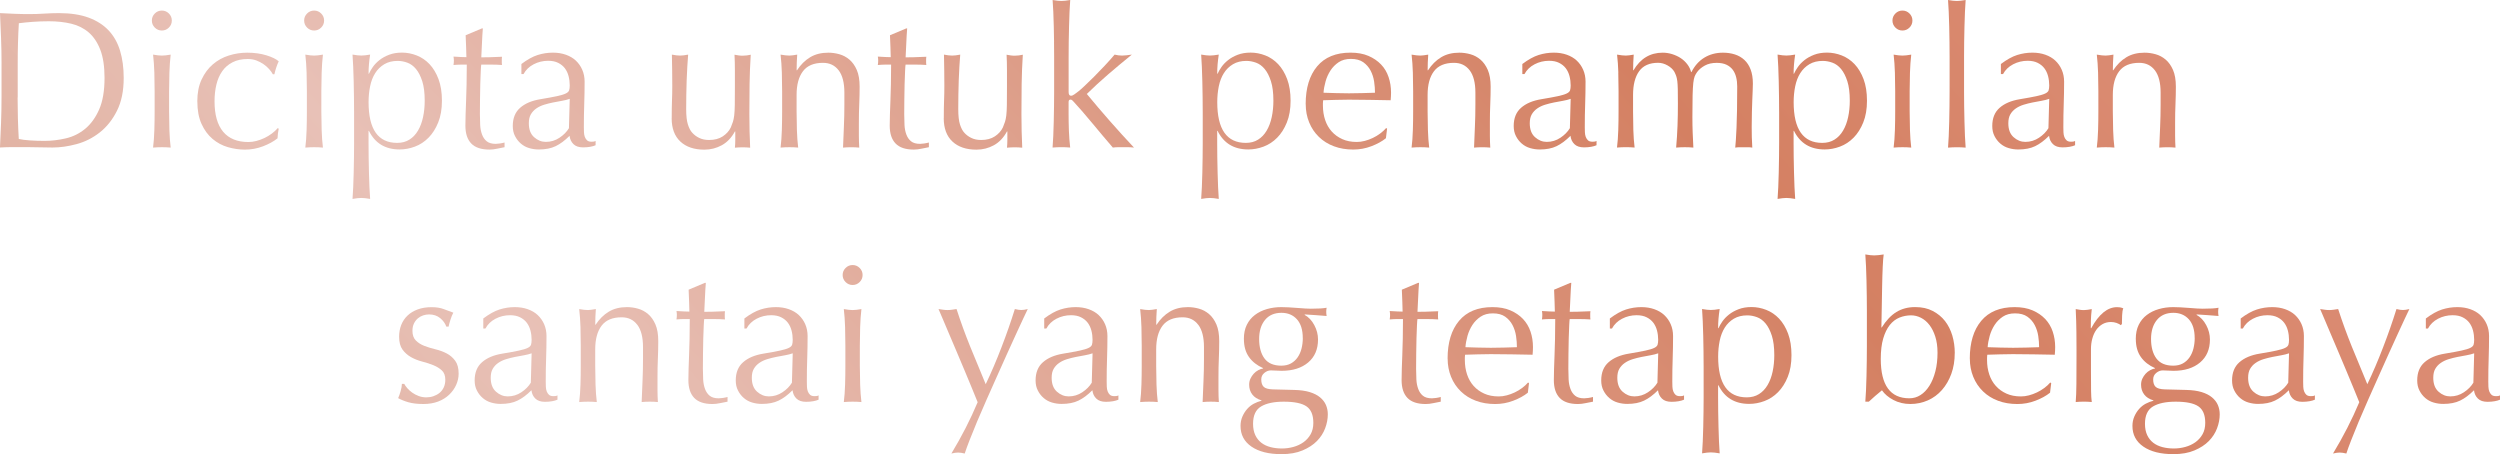 <?xml version="1.0" encoding="UTF-8"?>
<svg id="Layer_2" data-name="Layer 2" xmlns="http://www.w3.org/2000/svg" xmlns:xlink="http://www.w3.org/1999/xlink" viewBox="0 0 724.15 131.54">
  <defs>
    <style>
      .cls-1 {
        fill: url(#linear-gradient-8);
      }

      .cls-2 {
        fill: url(#linear-gradient-7);
      }

      .cls-3 {
        fill: url(#linear-gradient-5);
      }

      .cls-4 {
        fill: url(#linear-gradient-6);
      }

      .cls-5 {
        fill: url(#linear-gradient-9);
      }

      .cls-6 {
        fill: url(#linear-gradient-4);
      }

      .cls-7 {
        fill: url(#linear-gradient-3);
      }

      .cls-8 {
        fill: url(#linear-gradient-2);
      }

      .cls-9 {
        fill: url(#linear-gradient);
      }

      .cls-10 {
        fill: url(#linear-gradient-43);
      }

      .cls-11 {
        fill: url(#linear-gradient-40);
      }

      .cls-12 {
        fill: url(#linear-gradient-41);
      }

      .cls-13 {
        fill: url(#linear-gradient-42);
      }

      .cls-14 {
        fill: url(#linear-gradient-44);
      }

      .cls-15 {
        fill: url(#linear-gradient-10);
      }

      .cls-16 {
        fill: url(#linear-gradient-11);
      }

      .cls-17 {
        fill: url(#linear-gradient-12);
      }

      .cls-18 {
        fill: url(#linear-gradient-13);
      }

      .cls-19 {
        fill: url(#linear-gradient-19);
      }

      .cls-20 {
        fill: url(#linear-gradient-14);
      }

      .cls-21 {
        fill: url(#linear-gradient-21);
      }

      .cls-22 {
        fill: url(#linear-gradient-20);
      }

      .cls-23 {
        fill: url(#linear-gradient-22);
      }

      .cls-24 {
        fill: url(#linear-gradient-23);
      }

      .cls-25 {
        fill: url(#linear-gradient-28);
      }

      .cls-26 {
        fill: url(#linear-gradient-25);
      }

      .cls-27 {
        fill: url(#linear-gradient-32);
      }

      .cls-28 {
        fill: url(#linear-gradient-31);
      }

      .cls-29 {
        fill: url(#linear-gradient-33);
      }

      .cls-30 {
        fill: url(#linear-gradient-30);
      }

      .cls-31 {
        fill: url(#linear-gradient-15);
      }

      .cls-32 {
        fill: url(#linear-gradient-16);
      }

      .cls-33 {
        fill: url(#linear-gradient-17);
      }

      .cls-34 {
        fill: url(#linear-gradient-18);
      }

      .cls-35 {
        fill: url(#linear-gradient-35);
      }

      .cls-36 {
        fill: url(#linear-gradient-34);
      }

      .cls-37 {
        fill: url(#linear-gradient-36);
      }

      .cls-38 {
        fill: url(#linear-gradient-38);
      }

      .cls-39 {
        fill: url(#linear-gradient-27);
      }

      .cls-40 {
        fill: url(#linear-gradient-24);
      }

      .cls-41 {
        fill: url(#linear-gradient-26);
      }

      .cls-42 {
        fill: url(#linear-gradient-29);
      }

      .cls-43 {
        fill: url(#linear-gradient-37);
      }

      .cls-44 {
        fill: url(#linear-gradient-39);
      }
    </style>
    <linearGradient id="linear-gradient" x1="-104.88" y1="130.91" x2="602.13" y2="-519.63" gradientUnits="userSpaceOnUse">
      <stop offset="0" stop-color="#d69b81"/>
      <stop offset=".22" stop-color="#e8c1b7"/>
      <stop offset=".52" stop-color="#d48062"/>
      <stop offset=".79" stop-color="#e49a88"/>
      <stop offset="1" stop-color="#fcc3af"/>
    </linearGradient>
    <linearGradient id="linear-gradient-2" x1="-88.79" y1="148.4" x2="618.22" y2="-502.14" xlink:href="#linear-gradient"/>
    <linearGradient id="linear-gradient-3" x1="-74.85" y1="163.54" x2="632.16" y2="-487" xlink:href="#linear-gradient"/>
    <linearGradient id="linear-gradient-4" x1="-68.57" y1="170.38" x2="638.44" y2="-480.16" xlink:href="#linear-gradient"/>
    <linearGradient id="linear-gradient-5" x1="-55.74" y1="184.32" x2="651.27" y2="-466.22" xlink:href="#linear-gradient"/>
    <linearGradient id="linear-gradient-6" x1="-44.44" y1="196.6" x2="662.57" y2="-453.94" xlink:href="#linear-gradient"/>
    <linearGradient id="linear-gradient-7" x1="-32.76" y1="209.3" x2="674.25" y2="-441.24" xlink:href="#linear-gradient"/>
    <linearGradient id="linear-gradient-8" x1="-13" y1="230.76" x2="694.01" y2="-419.78" xlink:href="#linear-gradient"/>
    <linearGradient id="linear-gradient-9" x1="1.45" y1="246.47" x2="708.46" y2="-404.07" xlink:href="#linear-gradient"/>
    <linearGradient id="linear-gradient-10" x1="11.91" y1="257.84" x2="718.92" y2="-392.7" xlink:href="#linear-gradient"/>
    <linearGradient id="linear-gradient-11" x1="23.13" y1="270.03" x2="730.14" y2="-380.51" xlink:href="#linear-gradient"/>
    <linearGradient id="linear-gradient-12" x1="33.82" y1="281.65" x2="740.83" y2="-368.89" xlink:href="#linear-gradient"/>
    <linearGradient id="linear-gradient-13" x1="56.97" y1="306.81" x2="763.98" y2="-343.73" xlink:href="#linear-gradient"/>
    <linearGradient id="linear-gradient-14" x1="72.19" y1="323.35" x2="779.2" y2="-327.19" xlink:href="#linear-gradient"/>
    <linearGradient id="linear-gradient-15" x1="85.25" y1="337.54" x2="792.26" y2="-313" xlink:href="#linear-gradient"/>
    <linearGradient id="linear-gradient-16" x1="100.17" y1="353.76" x2="807.18" y2="-296.78" xlink:href="#linear-gradient"/>
    <linearGradient id="linear-gradient-17" x1="116.3" y1="371.29" x2="823.31" y2="-279.25" xlink:href="#linear-gradient"/>
    <linearGradient id="linear-gradient-18" x1="133.51" y1="390" x2="840.52" y2="-260.54" xlink:href="#linear-gradient"/>
    <linearGradient id="linear-gradient-19" x1="142.36" y1="399.61" x2="849.37" y2="-250.93" xlink:href="#linear-gradient"/>
    <linearGradient id="linear-gradient-20" x1="148.5" y1="406.28" x2="855.51" y2="-244.26" xlink:href="#linear-gradient"/>
    <linearGradient id="linear-gradient-21" x1="163.72" y1="422.83" x2="870.73" y2="-227.71" xlink:href="#linear-gradient"/>
    <linearGradient id="linear-gradient-22" x1="176.25" y1="436.44" x2="883.26" y2="-214.1" xlink:href="#linear-gradient"/>
    <linearGradient id="linear-gradient-23" x1="-13.89" y1="229.8" x2="693.12" y2="-420.74" xlink:href="#linear-gradient"/>
    <linearGradient id="linear-gradient-24" x1="-1.09" y1="243.71" x2="705.92" y2="-406.83" xlink:href="#linear-gradient"/>
    <linearGradient id="linear-gradient-25" x1="11.43" y1="257.32" x2="718.44" y2="-393.22" xlink:href="#linear-gradient"/>
    <linearGradient id="linear-gradient-26" x1="21.9" y1="268.7" x2="728.91" y2="-381.84" xlink:href="#linear-gradient"/>
    <linearGradient id="linear-gradient-27" x1="33.58" y1="281.39" x2="740.59" y2="-369.15" xlink:href="#linear-gradient"/>
    <linearGradient id="linear-gradient-28" x1="39.67" y1="288.01" x2="746.68" y2="-362.53" xlink:href="#linear-gradient"/>
    <linearGradient id="linear-gradient-29" x1="59.39" y1="309.44" x2="766.4" y2="-341.1" xlink:href="#linear-gradient"/>
    <linearGradient id="linear-gradient-30" x1="73.4" y1="324.67" x2="780.41" y2="-325.87" xlink:href="#linear-gradient"/>
    <linearGradient id="linear-gradient-31" x1="85.93" y1="338.28" x2="792.94" y2="-312.26" xlink:href="#linear-gradient"/>
    <linearGradient id="linear-gradient-32" x1="103.29" y1="357.16" x2="810.3" y2="-293.38" xlink:href="#linear-gradient"/>
    <linearGradient id="linear-gradient-33" x1="116.62" y1="371.63" x2="823.63" y2="-278.91" xlink:href="#linear-gradient"/>
    <linearGradient id="linear-gradient-34" x1="127.77" y1="383.75" x2="834.78" y2="-266.79" xlink:href="#linear-gradient"/>
    <linearGradient id="linear-gradient-35" x1="136.84" y1="393.61" x2="843.85" y2="-256.93" xlink:href="#linear-gradient"/>
    <linearGradient id="linear-gradient-36" x1="148.52" y1="406.31" x2="855.53" y2="-244.23" xlink:href="#linear-gradient"/>
    <linearGradient id="linear-gradient-37" x1="160.21" y1="419.02" x2="867.22" y2="-231.52" xlink:href="#linear-gradient"/>
    <linearGradient id="linear-gradient-38" x1="177.31" y1="437.59" x2="884.32" y2="-212.95" xlink:href="#linear-gradient"/>
    <linearGradient id="linear-gradient-39" x1="197.11" y1="459.12" x2="904.12" y2="-191.42" xlink:href="#linear-gradient"/>
    <linearGradient id="linear-gradient-40" x1="206.01" y1="468.79" x2="913.02" y2="-181.75" xlink:href="#linear-gradient"/>
    <linearGradient id="linear-gradient-41" x1="221.74" y1="485.89" x2="928.75" y2="-164.65" xlink:href="#linear-gradient"/>
    <linearGradient id="linear-gradient-42" x1="232.29" y1="497.35" x2="939.3" y2="-153.19" xlink:href="#linear-gradient"/>
    <linearGradient id="linear-gradient-43" x1="242.87" y1="508.85" x2="949.88" y2="-141.69" xlink:href="#linear-gradient"/>
    <linearGradient id="linear-gradient-44" x1="256.88" y1="524.08" x2="963.89" y2="-126.46" xlink:href="#linear-gradient"/>
  </defs>
  <g id="Layer_1-2" data-name="Layer 1">
    <g>
      <g>
        <path class="cls-9" d="M.45,18.48c0-2.49-.05-4.94-.14-7.34-.09-2.4-.2-4.85-.31-7.34,1.44.08,2.86.14,4.28.2s2.84.08,4.28.08,2.86-.05,4.28-.14c1.42-.09,2.84-.14,4.28-.14,3.33,0,6.17.44,8.53,1.3,2.36.87,4.3,2.11,5.81,3.71,1.51,1.61,2.62,3.57,3.32,5.9.7,2.32,1.05,4.94,1.05,7.85,0,3.78-.65,6.96-1.96,9.55-1.3,2.59-2.97,4.68-4.99,6.26-2.02,1.59-4.25,2.71-6.69,3.37-2.44.66-4.77.99-7,.99-1.29,0-2.55-.02-3.8-.06-1.25-.04-2.51-.06-3.8-.06h-3.8c-1.25,0-2.51.04-3.8.11.11-2.34.22-4.72.31-7.14.09-2.42.14-4.88.14-7.37v-9.75ZM5.1,28.23c0,4.08.11,8.09.34,12.02.79.19,1.87.33,3.23.42,1.36.09,2.76.14,4.2.14,2.08,0,4.16-.25,6.24-.74,2.08-.49,3.94-1.42,5.58-2.78,1.64-1.36,2.99-3.22,4.03-5.58,1.04-2.36,1.56-5.41,1.56-9.16,0-3.29-.41-5.99-1.22-8.11s-1.93-3.79-3.34-5.02c-1.42-1.23-3.11-2.08-5.07-2.55-1.97-.47-4.12-.71-6.46-.71-1.7,0-3.29.06-4.76.17-1.47.11-2.8.25-3.97.4-.11,1.81-.2,3.71-.25,5.7-.06,1.98-.08,4-.08,6.04v9.75Z"/>
        <path class="cls-8" d="M43.99,5.95c0-.79.28-1.47.85-2.04.57-.57,1.25-.85,2.04-.85s1.47.28,2.04.85c.57.57.85,1.25.85,2.04s-.28,1.47-.85,2.04c-.57.57-1.25.85-2.04.85s-1.47-.28-2.04-.85c-.57-.57-.85-1.25-.85-2.04ZM44.79,26.42c0-1.7-.03-3.49-.08-5.36-.06-1.87-.18-3.62-.37-5.24,1.06.19,1.91.28,2.55.28s1.49-.09,2.55-.28c-.19,1.62-.31,3.37-.37,5.24-.06,1.87-.09,3.66-.09,5.36v5.9c0,1.7.03,3.49.09,5.36.06,1.87.18,3.56.37,5.07-.87-.08-1.72-.11-2.55-.11s-1.68.04-2.55.11c.19-1.51.31-3.2.37-5.07.06-1.87.08-3.66.08-5.36v-5.9Z"/>
        <path class="cls-7" d="M57.15,29.37c0-2.46.42-4.57,1.25-6.35.83-1.78,1.92-3.24,3.26-4.39,1.34-1.15,2.88-2,4.62-2.55,1.74-.55,3.51-.82,5.33-.82,2.08,0,3.94.26,5.58.77,1.64.51,2.83,1.09,3.54,1.73-.27.57-.5,1.16-.71,1.79-.21.62-.39,1.28-.54,1.96h-.45c-.26-.49-.62-.99-1.08-1.5-.45-.51-.99-.98-1.62-1.42-.62-.43-1.31-.79-2.07-1.08-.76-.28-1.59-.42-2.49-.42-1.7,0-3.17.31-4.39.94-1.23.62-2.23,1.48-3,2.58-.78,1.1-1.34,2.39-1.7,3.88-.36,1.49-.54,3.11-.54,4.85,0,3.89.83,6.83,2.49,8.82,1.66,1.98,4.1,2.98,7.31,2.98.76,0,1.53-.1,2.32-.31.79-.21,1.57-.49,2.33-.85.75-.36,1.46-.78,2.13-1.28.66-.49,1.24-1.02,1.73-1.59l.28.17c-.19.91-.3,1.83-.34,2.78-1.13.91-2.54,1.68-4.22,2.32-1.68.64-3.43.96-5.24.96-1.62,0-3.26-.24-4.9-.71-1.64-.47-3.13-1.27-4.45-2.38-1.32-1.11-2.39-2.56-3.2-4.34s-1.22-3.95-1.22-6.52Z"/>
        <path class="cls-6" d="M88.1,5.95c0-.79.28-1.47.85-2.04.57-.57,1.25-.85,2.04-.85s1.47.28,2.04.85c.57.57.85,1.25.85,2.04s-.28,1.47-.85,2.04c-.57.57-1.25.85-2.04.85s-1.47-.28-2.04-.85c-.57-.57-.85-1.25-.85-2.04ZM88.89,26.42c0-1.7-.03-3.49-.08-5.36-.06-1.87-.18-3.62-.37-5.24,1.06.19,1.91.28,2.55.28s1.49-.09,2.55-.28c-.19,1.62-.31,3.37-.37,5.24-.06,1.87-.09,3.66-.09,5.36v5.9c0,1.7.03,3.49.09,5.36.06,1.87.18,3.56.37,5.07-.87-.08-1.72-.11-2.55-.11s-1.68.04-2.55.11c.19-1.51.31-3.2.37-5.07.06-1.87.08-3.66.08-5.36v-5.9Z"/>
        <path class="cls-3" d="M102.56,32.31c0-1.28,0-2.68-.03-4.2-.02-1.51-.05-3.01-.08-4.51-.04-1.49-.08-2.92-.14-4.28s-.12-2.53-.2-3.51c1.06.19,1.91.28,2.55.28s1.49-.09,2.55-.28c-.15.98-.26,1.93-.34,2.83-.08.91-.11,1.81-.11,2.72h.11c.26-.6.64-1.26,1.13-1.96.49-.7,1.12-1.36,1.9-1.98.77-.62,1.71-1.14,2.81-1.56,1.1-.42,2.34-.62,3.74-.62s2.85.27,4.25.82c1.4.55,2.64,1.39,3.71,2.52s1.95,2.58,2.61,4.34c.66,1.76.99,3.85.99,6.26s-.36,4.52-1.08,6.29c-.72,1.78-1.65,3.25-2.81,4.42-1.15,1.17-2.47,2.03-3.94,2.58-1.47.55-2.95.82-4.42.82-4.16,0-7.12-1.79-8.9-5.39h-.11v3.57c0,1.21,0,2.56.03,4.05.02,1.49.05,2.98.09,4.45.04,1.47.08,2.88.14,4.22.06,1.34.12,2.48.2,3.43-1.06-.19-1.91-.28-2.55-.28s-1.49.09-2.55.28c.08-.95.14-2.09.2-3.43.06-1.34.1-2.75.14-4.22.04-1.47.07-2.96.08-4.45.02-1.49.03-2.84.03-4.05v-9.18ZM123.02,29.14c0-2.27-.24-4.14-.71-5.61-.47-1.47-1.08-2.65-1.81-3.54-.74-.89-1.58-1.5-2.52-1.84-.95-.34-1.87-.51-2.78-.51-1.51,0-2.81.32-3.88.96-1.08.64-1.96,1.5-2.64,2.58-.68,1.08-1.17,2.34-1.47,3.8-.3,1.46-.45,3-.45,4.62,0,7.86,2.76,11.79,8.28,11.79,1.36,0,2.54-.31,3.54-.94,1-.62,1.83-1.49,2.49-2.61.66-1.11,1.15-2.42,1.47-3.91s.48-3.09.48-4.79Z"/>
        <path class="cls-4" d="M139.86,8.22c-.11,1.44-.2,2.84-.25,4.22-.06,1.38-.12,2.77-.2,4.17.42,0,1.19,0,2.32-.03s2.36-.07,3.68-.14c-.04.11-.06.32-.06.62v1.19c0,.26.02.45.06.57-.49-.04-1-.07-1.53-.08-.53-.02-1.1-.03-1.7-.03h-2.78c-.04.15-.09.76-.14,1.81-.06,1.06-.1,2.32-.14,3.77-.04,1.46-.07,2.98-.08,4.56-.02,1.59-.03,3-.03,4.25,0,1.06.03,2.1.08,3.12s.24,1.94.54,2.75c.3.81.75,1.47,1.36,1.96.6.49,1.47.74,2.61.74.3,0,.71-.04,1.22-.11.51-.08.95-.17,1.33-.28v1.36c-.64.11-1.35.25-2.13.43-.78.17-1.52.26-2.24.26-2.38,0-4.14-.59-5.27-1.76s-1.7-2.89-1.7-5.16c0-1.02.02-2.13.06-3.32.04-1.19.08-2.49.14-3.91.06-1.42.1-2.98.14-4.71.04-1.72.06-3.64.06-5.75h-1.81c-.3,0-.62,0-.96.03-.34.02-.7.05-1.08.08.04-.23.07-.44.08-.65.02-.21.03-.43.03-.65,0-.19,0-.38-.03-.57-.02-.19-.05-.38-.08-.57,1.7.11,2.95.17,3.74.17-.04-.76-.07-1.7-.08-2.83-.02-1.13-.07-2.31-.14-3.52l4.71-1.98h.28Z"/>
        <path class="cls-2" d="M151.03,18.54c1.7-1.28,3.27-2.15,4.71-2.61,1.44-.45,2.91-.68,4.42-.68,1.36,0,2.61.2,3.74.6,1.13.4,2.1.96,2.89,1.7.79.74,1.42,1.63,1.87,2.67.45,1.04.68,2.18.68,3.43,0,2.15-.04,4.3-.11,6.43-.08,2.14-.11,4.39-.11,6.77,0,.45,0,.94.03,1.45.02.51.1.96.25,1.36.15.4.37.73.65.99.28.26.71.4,1.28.4.19,0,.39,0,.59-.03.21-.02.41-.08.6-.2v1.25c-.42.19-.94.34-1.56.45-.62.11-1.31.17-2.07.17-1.21,0-2.14-.31-2.78-.94-.64-.62-1.02-1.43-1.13-2.41-1.36,1.36-2.7,2.36-4.03,3-1.32.64-2.95.96-4.88.96-.94,0-1.87-.13-2.78-.4-.91-.26-1.71-.7-2.41-1.3-.7-.6-1.27-1.33-1.7-2.18-.44-.85-.65-1.82-.65-2.92,0-2.27.71-4.02,2.13-5.27,1.42-1.25,3.37-2.08,5.87-2.49,2.04-.34,3.64-.63,4.79-.88,1.15-.25,2-.5,2.55-.77.55-.26.88-.58.99-.94.11-.36.17-.82.17-1.39,0-.94-.11-1.85-.34-2.72-.23-.87-.59-1.62-1.08-2.27-.49-.64-1.13-1.16-1.93-1.56s-1.76-.6-2.89-.6c-1.51,0-2.92.34-4.22,1.02-1.3.68-2.28,1.63-2.92,2.83h-.62v-2.95ZM165.03,28.63c-.64.23-1.39.42-2.24.57-.85.15-1.71.31-2.58.48-.87.17-1.73.39-2.58.65-.85.26-1.61.62-2.27,1.08-.66.45-1.19,1.02-1.59,1.7-.4.68-.59,1.55-.59,2.61,0,1.78.51,3.12,1.53,4.02,1.02.91,2.15,1.36,3.4,1.36,1.44,0,2.75-.4,3.94-1.19s2.11-1.72,2.75-2.78l.23-8.5Z"/>
        <path class="cls-1" d="M194.57,34.19c0-2,.03-3.71.08-5.13.06-1.42.08-2.82.08-4.22,0-1.32,0-2.76-.03-4.31-.02-1.55-.05-3.12-.08-4.71.94.19,1.74.28,2.38.28.6,0,1.38-.09,2.33-.28-.19,2.27-.33,4.75-.43,7.46-.09,2.7-.14,5.47-.14,8.31,0,1.97.17,3.47.51,4.51.34,1.04.75,1.82,1.25,2.35.53.6,1.2,1.11,2.01,1.5.81.4,1.77.6,2.86.6,1.59,0,2.91-.35,3.97-1.05,1.06-.7,1.83-1.56,2.32-2.58.26-.64.47-1.19.62-1.64.15-.45.27-1.06.37-1.81.09-.76.15-1.78.17-3.06.02-1.28.03-3.04.03-5.27v-4.76c0-.83,0-1.62-.03-2.38-.02-.76-.05-1.47-.08-2.15.42.08.81.14,1.19.2s.77.08,1.19.08.81-.03,1.19-.08c.38-.06.75-.12,1.13-.2-.19,2.95-.3,5.79-.34,8.53-.04,2.74-.06,5.64-.06,8.7,0,1.7.02,3.36.06,4.99.04,1.62.09,3.19.17,4.71-.76-.08-1.49-.11-2.21-.11s-1.46.04-2.21.11c.04-.34.07-.7.08-1.08.02-.38.03-.77.03-1.19v-2.44h-.11c-.98,1.81-2.25,3.15-3.8,4-1.55.85-3.23,1.28-5.05,1.28-2.95,0-5.26-.78-6.95-2.35-1.68-1.57-2.52-3.83-2.52-6.77Z"/>
        <path class="cls-5" d="M242.93,20.38c-1.1-1.45-2.61-2.18-4.54-2.18-2.65,0-4.58.81-5.81,2.44-1.23,1.63-1.84,3.91-1.84,6.86v4.82c0,1.7.03,3.49.09,5.36.06,1.87.18,3.56.37,5.07-.87-.08-1.72-.11-2.55-.11s-1.68.04-2.55.11c.19-1.51.31-3.2.37-5.07.06-1.87.08-3.66.08-5.36v-5.9c0-1.7-.03-3.49-.08-5.36-.06-1.87-.18-3.62-.37-5.24,1.06.19,1.91.28,2.55.28.3,0,.63-.03.99-.08s.78-.12,1.28-.2c-.11,1.51-.17,3.02-.17,4.54h.11c1.06-1.62,2.32-2.88,3.8-3.77,1.47-.89,3.23-1.33,5.27-1.33,1.06,0,2.13.15,3.2.45,1.08.3,2.05.82,2.92,1.56.87.74,1.58,1.74,2.13,3,.55,1.27.82,2.88.82,4.85,0,1.63-.04,3.3-.11,5.02-.08,1.72-.11,3.54-.11,5.47v3.69c0,.6,0,1.2.03,1.79.02.59.05,1.14.08,1.67-.76-.08-1.55-.11-2.38-.11s-1.57.04-2.32.11c.08-1.96.16-3.99.25-6.07s.14-4.21.14-6.41v-3.46c0-2.83-.55-4.98-1.64-6.43Z"/>
        <path class="cls-15" d="M262.77,8.22c-.11,1.44-.2,2.84-.25,4.22-.06,1.38-.12,2.77-.2,4.17.42,0,1.19,0,2.32-.03s2.36-.07,3.68-.14c-.04.11-.06.32-.06.62v1.19c0,.26.02.45.06.57-.49-.04-1-.07-1.53-.08-.53-.02-1.1-.03-1.7-.03h-2.78c-.04.15-.09.76-.14,1.81-.06,1.06-.1,2.32-.14,3.77-.04,1.46-.07,2.98-.08,4.56-.02,1.59-.03,3-.03,4.25,0,1.06.03,2.1.08,3.12s.24,1.94.54,2.75c.3.81.75,1.47,1.36,1.96.6.49,1.47.74,2.61.74.3,0,.71-.04,1.22-.11.51-.08.95-.17,1.33-.28v1.36c-.64.11-1.35.25-2.13.43-.78.17-1.52.26-2.24.26-2.38,0-4.14-.59-5.27-1.76s-1.7-2.89-1.7-5.16c0-1.02.02-2.13.06-3.32.04-1.19.08-2.49.14-3.91.06-1.42.1-2.98.14-4.71.04-1.72.06-3.64.06-5.75h-1.81c-.3,0-.62,0-.96.03-.34.02-.7.05-1.08.08.04-.23.07-.44.08-.65.02-.21.03-.43.03-.65,0-.19,0-.38-.03-.57-.02-.19-.05-.38-.08-.57,1.7.11,2.95.17,3.74.17-.04-.76-.07-1.7-.08-2.83-.02-1.13-.07-2.31-.14-3.52l4.71-1.98h.28Z"/>
        <path class="cls-16" d="M273.38,34.19c0-2,.03-3.71.08-5.13.06-1.42.08-2.82.08-4.22,0-1.32,0-2.76-.03-4.31-.02-1.55-.05-3.12-.08-4.71.94.19,1.74.28,2.38.28.6,0,1.38-.09,2.33-.28-.19,2.27-.33,4.75-.43,7.46-.09,2.7-.14,5.47-.14,8.31,0,1.97.17,3.47.51,4.51.34,1.04.75,1.82,1.25,2.35.53.6,1.2,1.11,2.01,1.5.81.4,1.77.6,2.86.6,1.59,0,2.91-.35,3.97-1.05,1.06-.7,1.83-1.56,2.32-2.58.26-.64.47-1.19.62-1.64.15-.45.27-1.06.37-1.81.09-.76.15-1.78.17-3.06.02-1.28.03-3.04.03-5.27v-4.76c0-.83,0-1.62-.03-2.38-.02-.76-.05-1.47-.08-2.15.42.08.81.14,1.19.2s.77.08,1.19.08.81-.03,1.19-.08c.38-.06.75-.12,1.13-.2-.19,2.95-.3,5.79-.34,8.53-.04,2.74-.06,5.64-.06,8.7,0,1.7.02,3.36.06,4.99.04,1.62.09,3.19.17,4.71-.76-.08-1.49-.11-2.21-.11s-1.46.04-2.21.11c.04-.34.07-.7.08-1.08.02-.38.03-.77.03-1.19v-2.44h-.11c-.98,1.81-2.25,3.15-3.8,4-1.55.85-3.23,1.28-5.05,1.28-2.95,0-5.26-.78-6.95-2.35-1.68-1.57-2.52-3.83-2.52-6.77Z"/>
        <path class="cls-17" d="M305.32,12.13c-.02-1.51-.05-3-.08-4.48-.04-1.47-.08-2.88-.14-4.22-.06-1.34-.12-2.48-.2-3.43,1.06.19,1.91.28,2.55.28s1.49-.09,2.55-.28c-.08.94-.14,2.09-.2,3.43-.06,1.34-.1,2.75-.14,4.22-.04,1.47-.07,2.97-.09,4.48-.02,1.51-.03,2.91-.03,4.2v10.32c0,.72.23,1.08.68,1.08.3,0,.63-.13.99-.4.36-.26.77-.57,1.22-.91.34-.26.92-.77,1.73-1.53.81-.76,1.72-1.63,2.72-2.64s2.03-2.07,3.09-3.2c1.06-1.13,2.02-2.21,2.89-3.23.76.19,1.47.28,2.15.28.42,0,.83-.03,1.25-.08s.94-.12,1.59-.2c-2.38,1.93-4.66,3.83-6.83,5.7-2.17,1.87-4.24,3.77-6.21,5.7,2.15,2.61,4.38,5.22,6.66,7.82,2.29,2.61,4.62,5.18,7,7.71-.64-.08-1.22-.11-1.73-.11h-2.86c-.49,0-1,.04-1.53.11-.83-.94-1.78-2.05-2.83-3.32-1.06-1.27-2.11-2.52-3.15-3.77-1.04-1.25-2.03-2.42-2.98-3.52-.95-1.1-1.76-2-2.44-2.72-.11-.15-.25-.28-.4-.4s-.3-.17-.45-.17c-.38,0-.57.23-.57.68v3.4c0,1.7.03,3.35.09,4.96.06,1.61.18,3.22.37,4.85-.87-.08-1.72-.11-2.55-.11s-1.68.04-2.55.11c.08-.87.14-1.96.2-3.29.06-1.32.1-2.72.14-4.2.04-1.47.07-2.97.08-4.48.02-1.51.03-2.91.03-4.2v-10.26c0-1.28,0-2.68-.03-4.2Z"/>
        <path class="cls-18" d="M348.38,32.31c0-1.28,0-2.68-.03-4.2-.02-1.51-.05-3.01-.08-4.51-.04-1.49-.08-2.92-.14-4.28s-.12-2.53-.2-3.51c1.06.19,1.91.28,2.55.28s1.49-.09,2.55-.28c-.15.98-.26,1.93-.34,2.83-.08.91-.11,1.81-.11,2.72h.11c.26-.6.64-1.26,1.13-1.96.49-.7,1.12-1.36,1.9-1.98.77-.62,1.71-1.14,2.81-1.56,1.1-.42,2.34-.62,3.74-.62s2.85.27,4.25.82c1.4.55,2.64,1.39,3.71,2.52s1.95,2.58,2.61,4.34c.66,1.76.99,3.85.99,6.26s-.36,4.52-1.08,6.29c-.72,1.78-1.65,3.25-2.81,4.42-1.15,1.17-2.47,2.03-3.94,2.58-1.47.55-2.95.82-4.42.82-4.16,0-7.12-1.79-8.9-5.39h-.11v3.57c0,1.21,0,2.56.03,4.05.02,1.49.05,2.98.09,4.45.04,1.47.08,2.88.14,4.22.06,1.34.12,2.48.2,3.43-1.06-.19-1.91-.28-2.55-.28s-1.49.09-2.55.28c.08-.95.14-2.09.2-3.43.06-1.34.1-2.75.14-4.22.04-1.47.07-2.96.08-4.45.02-1.49.03-2.84.03-4.05v-9.18ZM368.85,29.14c0-2.27-.24-4.14-.71-5.61-.47-1.47-1.08-2.65-1.81-3.54-.74-.89-1.58-1.5-2.52-1.84-.95-.34-1.87-.51-2.78-.51-1.51,0-2.81.32-3.88.96-1.08.64-1.96,1.5-2.64,2.58-.68,1.08-1.17,2.34-1.47,3.8-.3,1.46-.45,3-.45,4.62,0,7.86,2.76,11.79,8.28,11.79,1.36,0,2.54-.31,3.54-.94,1-.62,1.83-1.49,2.49-2.61.66-1.11,1.15-2.42,1.47-3.91s.48-3.09.48-4.79Z"/>
        <path class="cls-20" d="M378.2,30.16c0-4.65,1.11-8.3,3.32-10.94s5.43-3.97,9.67-3.97c2,0,3.73.31,5.19.94,1.45.62,2.67,1.46,3.66,2.49s1.71,2.26,2.18,3.66c.47,1.4.71,2.89.71,4.48,0,.38,0,.75-.03,1.11-.02.36-.05.73-.08,1.11-2.04-.04-4.06-.08-6.07-.11-2-.04-4.02-.06-6.07-.06-1.25,0-2.49.02-3.71.06-1.23.04-2.47.08-3.71.11-.04.19-.06.47-.06.85v.74c0,1.47.22,2.85.65,4.14.43,1.29,1.07,2.39,1.9,3.32.83.93,1.85,1.66,3.06,2.21,1.21.55,2.61.82,4.2.82.76,0,1.53-.1,2.32-.31.79-.21,1.57-.49,2.32-.85.76-.36,1.46-.78,2.13-1.28.66-.49,1.24-1.02,1.73-1.59l.28.17-.34,2.78c-1.13.91-2.54,1.68-4.22,2.32-1.68.64-3.43.96-5.24.96-2.04,0-3.9-.31-5.58-.94-1.68-.62-3.14-1.53-4.37-2.72s-2.17-2.6-2.83-4.22c-.66-1.62-.99-3.38-.99-5.27ZM391.3,17.06c-1.4,0-2.58.32-3.54.96s-1.76,1.45-2.38,2.41c-.62.96-1.1,2.02-1.42,3.17-.32,1.15-.52,2.24-.59,3.26,1.17.04,2.39.08,3.66.11,1.27.04,2.5.06,3.71.06s2.51-.02,3.8-.06c1.29-.04,2.53-.08,3.74-.11,0-1.02-.08-2.1-.25-3.23-.17-1.13-.51-2.19-1.02-3.17-.51-.98-1.22-1.79-2.13-2.44-.91-.64-2.1-.96-3.57-.96Z"/>
        <path class="cls-31" d="M425.71,20.38c-1.1-1.45-2.61-2.18-4.54-2.18-2.65,0-4.58.81-5.81,2.44-1.23,1.63-1.84,3.91-1.84,6.86v4.82c0,1.7.03,3.49.09,5.36.06,1.87.18,3.56.37,5.07-.87-.08-1.72-.11-2.55-.11s-1.68.04-2.55.11c.19-1.51.31-3.2.37-5.07.06-1.87.08-3.66.08-5.36v-5.9c0-1.7-.03-3.49-.08-5.36-.06-1.87-.18-3.62-.37-5.24,1.06.19,1.91.28,2.55.28.3,0,.63-.03.99-.08s.78-.12,1.28-.2c-.11,1.51-.17,3.02-.17,4.54h.11c1.06-1.62,2.32-2.88,3.8-3.77,1.47-.89,3.23-1.33,5.27-1.33,1.06,0,2.13.15,3.2.45,1.08.3,2.05.82,2.92,1.56.87.74,1.58,1.74,2.13,3,.55,1.27.82,2.88.82,4.85,0,1.63-.04,3.3-.11,5.02-.08,1.72-.11,3.54-.11,5.47v3.69c0,.6,0,1.2.03,1.79.02.59.05,1.14.08,1.67-.76-.08-1.55-.11-2.38-.11s-1.57.04-2.32.11c.08-1.96.16-3.99.25-6.07s.14-4.21.14-6.41v-3.46c0-2.83-.55-4.98-1.64-6.43Z"/>
        <path class="cls-32" d="M440.96,18.54c1.7-1.28,3.27-2.15,4.71-2.61,1.44-.45,2.91-.68,4.42-.68,1.36,0,2.61.2,3.74.6,1.13.4,2.1.96,2.89,1.7.79.74,1.42,1.63,1.87,2.67.45,1.04.68,2.18.68,3.43,0,2.15-.04,4.3-.11,6.43-.08,2.14-.11,4.39-.11,6.77,0,.45,0,.94.03,1.45.02.51.1.96.25,1.36.15.4.37.73.65.99.28.26.71.4,1.28.4.19,0,.39,0,.59-.03.21-.02.41-.08.6-.2v1.25c-.42.19-.94.34-1.56.45-.62.11-1.31.17-2.07.17-1.21,0-2.14-.31-2.78-.94-.64-.62-1.02-1.43-1.13-2.41-1.36,1.36-2.7,2.36-4.03,3-1.32.64-2.95.96-4.88.96-.94,0-1.87-.13-2.78-.4-.91-.26-1.71-.7-2.41-1.3-.7-.6-1.27-1.33-1.7-2.18-.44-.85-.65-1.82-.65-2.92,0-2.27.71-4.02,2.13-5.27,1.42-1.25,3.37-2.08,5.87-2.49,2.04-.34,3.64-.63,4.79-.88,1.15-.25,2-.5,2.55-.77.55-.26.88-.58.99-.94.11-.36.17-.82.17-1.39,0-.94-.11-1.85-.34-2.72-.23-.87-.59-1.62-1.08-2.27-.49-.64-1.13-1.16-1.93-1.56s-1.76-.6-2.89-.6c-1.51,0-2.92.34-4.22,1.02-1.3.68-2.28,1.63-2.92,2.83h-.62v-2.95ZM454.96,28.63c-.64.23-1.39.42-2.24.57-.85.15-1.71.31-2.58.48-.87.17-1.73.39-2.58.65-.85.26-1.61.62-2.27,1.08-.66.45-1.19,1.02-1.59,1.7-.4.68-.59,1.55-.59,2.61,0,1.78.51,3.12,1.53,4.02,1.02.91,2.15,1.36,3.4,1.36,1.44,0,2.75-.4,3.94-1.19s2.11-1.72,2.75-2.78l.23-8.5Z"/>
        <path class="cls-33" d="M468.77,21.06c-.06-1.87-.18-3.62-.37-5.24,1.06.19,1.91.28,2.55.28.3,0,.63-.03.99-.08.36-.06.78-.12,1.28-.2-.11,1.51-.17,3.02-.17,4.54h.11c2-3.4,4.82-5.1,8.45-5.1.94,0,1.87.14,2.78.43s1.73.67,2.47,1.16,1.37,1.09,1.9,1.79c.53.7.89,1.45,1.08,2.24h.11c.91-1.81,2.14-3.2,3.71-4.17,1.57-.96,3.37-1.45,5.41-1.45,1.25,0,2.4.17,3.46.51,1.06.34,1.97.87,2.75,1.59.77.72,1.38,1.64,1.81,2.78s.65,2.49.65,4.08c0,.64-.02,1.34-.06,2.1-.04.76-.08,1.64-.11,2.64-.04,1-.08,2.14-.11,3.4-.04,1.27-.06,2.73-.06,4.39,0,1.02,0,2,.03,2.95.02.95.07,1.97.14,3.06-.42-.08-.83-.11-1.25-.11h-2.44c-.42,0-.83.04-1.25.11.11-.94.24-2.85.37-5.73.13-2.87.2-6.88.2-12.02,0-.94-.1-1.83-.31-2.66-.21-.83-.54-1.55-.99-2.15-.45-.6-1.06-1.09-1.81-1.45-.76-.36-1.7-.54-2.83-.54-1.36,0-2.51.26-3.46.79-.95.53-1.68,1.15-2.21,1.87-.3.42-.54.83-.71,1.25-.17.42-.3,1.05-.4,1.9-.09.85-.16,2.04-.2,3.57-.04,1.53-.06,3.64-.06,6.32,0,1.62.03,3.11.08,4.45.06,1.34.12,2.81.2,4.39-.87-.08-1.7-.11-2.5-.11s-1.62.04-2.49.11c.19-2.08.32-4.2.4-6.35.08-2.15.11-4.27.11-6.35,0-1.78,0-3.17-.03-4.17-.02-1-.07-1.79-.14-2.38-.08-.59-.18-1.07-.31-1.45-.13-.38-.31-.79-.54-1.25-.42-.72-1.07-1.33-1.96-1.84-.89-.51-1.81-.77-2.75-.77-2.49,0-4.33.81-5.5,2.44-1.17,1.63-1.76,3.91-1.76,6.86v4.82c0,1.7.03,3.49.08,5.36.06,1.87.18,3.56.37,5.07-.87-.08-1.72-.11-2.55-.11s-1.68.04-2.55.11c.19-1.51.31-3.2.37-5.07.06-1.87.08-3.66.08-5.36v-5.9c0-1.7-.03-3.49-.08-5.36Z"/>
        <path class="cls-34" d="M515.34,32.31c0-1.28,0-2.68-.03-4.2-.02-1.51-.05-3.01-.08-4.51-.04-1.49-.08-2.92-.14-4.28s-.12-2.53-.2-3.51c1.06.19,1.91.28,2.55.28s1.49-.09,2.55-.28c-.15.98-.26,1.93-.34,2.83-.08.91-.11,1.81-.11,2.72h.11c.26-.6.64-1.26,1.13-1.96.49-.7,1.12-1.36,1.9-1.98.77-.62,1.71-1.14,2.81-1.56,1.1-.42,2.34-.62,3.74-.62s2.85.27,4.25.82c1.4.55,2.64,1.39,3.71,2.52s1.95,2.58,2.61,4.34c.66,1.76.99,3.85.99,6.26s-.36,4.52-1.08,6.29c-.72,1.78-1.65,3.25-2.81,4.42-1.15,1.17-2.47,2.03-3.94,2.58-1.47.55-2.95.82-4.42.82-4.16,0-7.12-1.79-8.9-5.39h-.11v3.57c0,1.21,0,2.56.03,4.05.02,1.49.05,2.98.09,4.45.04,1.47.08,2.88.14,4.22.06,1.34.12,2.48.2,3.43-1.06-.19-1.91-.28-2.55-.28s-1.49.09-2.55.28c.08-.95.14-2.09.2-3.43.06-1.34.1-2.75.14-4.22.04-1.47.07-2.96.08-4.45.02-1.49.03-2.84.03-4.05v-9.18ZM535.81,29.14c0-2.27-.24-4.14-.71-5.61-.47-1.47-1.08-2.65-1.81-3.54-.74-.89-1.58-1.5-2.52-1.84-.95-.34-1.87-.51-2.78-.51-1.51,0-2.81.32-3.88.96-1.08.64-1.96,1.5-2.64,2.58-.68,1.08-1.17,2.34-1.47,3.8-.3,1.46-.45,3-.45,4.62,0,7.86,2.76,11.79,8.28,11.79,1.36,0,2.54-.31,3.54-.94,1-.62,1.83-1.49,2.49-2.61.66-1.11,1.15-2.42,1.47-3.91s.48-3.09.48-4.79Z"/>
        <path class="cls-19" d="M548.17,5.95c0-.79.28-1.47.85-2.04.57-.57,1.25-.85,2.04-.85s1.47.28,2.04.85c.57.57.85,1.25.85,2.04s-.28,1.47-.85,2.04c-.57.57-1.25.85-2.04.85s-1.47-.28-2.04-.85c-.57-.57-.85-1.25-.85-2.04ZM548.96,26.42c0-1.7-.03-3.49-.08-5.36-.06-1.87-.18-3.62-.37-5.24,1.06.19,1.91.28,2.55.28s1.49-.09,2.55-.28c-.19,1.62-.31,3.37-.37,5.24-.06,1.87-.09,3.66-.09,5.36v5.9c0,1.7.03,3.49.09,5.36.06,1.87.18,3.56.37,5.07-.87-.08-1.72-.11-2.55-.11s-1.68.04-2.55.11c.19-1.51.31-3.2.37-5.07.06-1.87.08-3.66.08-5.36v-5.9Z"/>
        <path class="cls-22" d="M564.69,12.13c-.02-1.51-.05-3-.08-4.48-.04-1.47-.08-2.88-.14-4.22-.06-1.34-.12-2.48-.2-3.43,1.06.19,1.91.28,2.55.28s1.49-.09,2.55-.28c-.08.94-.14,2.09-.2,3.43-.06,1.34-.1,2.75-.14,4.22-.04,1.47-.07,2.97-.09,4.48-.02,1.51-.03,2.91-.03,4.2v10.26c0,1.29,0,2.68.03,4.2.02,1.51.05,3,.09,4.48.04,1.47.08,2.87.14,4.2.06,1.32.12,2.42.2,3.29-.87-.08-1.72-.11-2.55-.11s-1.68.04-2.55.11c.08-.87.14-1.96.2-3.29.06-1.32.1-2.72.14-4.2.04-1.47.07-2.97.08-4.48.02-1.51.03-2.91.03-4.2v-10.26c0-1.28,0-2.68-.03-4.2Z"/>
        <path class="cls-21" d="M579.58,18.54c1.7-1.28,3.27-2.15,4.71-2.61,1.44-.45,2.91-.68,4.42-.68,1.36,0,2.61.2,3.74.6,1.13.4,2.1.96,2.89,1.7.79.74,1.42,1.63,1.87,2.67.45,1.04.68,2.18.68,3.43,0,2.15-.04,4.3-.11,6.43-.08,2.14-.11,4.39-.11,6.77,0,.45,0,.94.03,1.45.02.51.1.96.25,1.36.15.4.37.73.65.99.28.26.71.4,1.28.4.19,0,.39,0,.59-.03.21-.02.41-.08.6-.2v1.25c-.42.19-.94.34-1.56.45-.62.11-1.31.17-2.07.17-1.21,0-2.14-.31-2.78-.94-.64-.62-1.02-1.43-1.13-2.41-1.36,1.36-2.7,2.36-4.03,3-1.32.64-2.95.96-4.88.96-.94,0-1.87-.13-2.78-.4-.91-.26-1.71-.7-2.41-1.3-.7-.6-1.27-1.33-1.7-2.18-.44-.85-.65-1.82-.65-2.92,0-2.27.71-4.02,2.13-5.27,1.42-1.25,3.37-2.08,5.87-2.49,2.04-.34,3.64-.63,4.79-.88,1.15-.25,2-.5,2.55-.77.55-.26.88-.58.99-.94.11-.36.17-.82.17-1.39,0-.94-.11-1.85-.34-2.72-.23-.87-.59-1.62-1.08-2.27-.49-.64-1.13-1.16-1.93-1.56s-1.76-.6-2.89-.6c-1.51,0-2.92.34-4.22,1.02-1.3.68-2.28,1.63-2.92,2.83h-.62v-2.95ZM593.58,28.63c-.64.23-1.39.42-2.24.57-.85.15-1.71.31-2.58.48-.87.17-1.73.39-2.58.65-.85.26-1.61.62-2.27,1.08-.66.45-1.19,1.02-1.59,1.7-.4.68-.59,1.55-.59,2.61,0,1.78.51,3.12,1.53,4.02,1.02.91,2.15,1.36,3.4,1.36,1.44,0,2.75-.4,3.94-1.19s2.11-1.72,2.75-2.78l.23-8.5Z"/>
        <path class="cls-23" d="M624.19,20.38c-1.1-1.45-2.61-2.18-4.54-2.18-2.65,0-4.58.81-5.81,2.44-1.23,1.63-1.84,3.91-1.84,6.86v4.82c0,1.7.03,3.49.09,5.36.06,1.87.18,3.56.37,5.07-.87-.08-1.72-.11-2.55-.11s-1.68.04-2.55.11c.19-1.51.31-3.2.37-5.07.06-1.87.08-3.66.08-5.36v-5.9c0-1.7-.03-3.49-.08-5.36-.06-1.87-.18-3.62-.37-5.24,1.06.19,1.91.28,2.55.28.3,0,.63-.03.99-.08s.78-.12,1.28-.2c-.11,1.51-.17,3.02-.17,4.54h.11c1.06-1.62,2.32-2.88,3.8-3.77,1.47-.89,3.23-1.33,5.27-1.33,1.06,0,2.13.15,3.2.45,1.08.3,2.05.82,2.92,1.56.87.74,1.58,1.74,2.13,3,.55,1.27.82,2.88.82,4.85,0,1.63-.04,3.3-.11,5.02-.08,1.72-.11,3.54-.11,5.47v3.69c0,.6,0,1.2.03,1.79.02.59.05,1.14.08,1.67-.76-.08-1.55-.11-2.38-.11s-1.57.04-2.32.11c.08-1.96.16-3.99.25-6.07s.14-4.21.14-6.41v-3.46c0-2.83-.55-4.98-1.64-6.43Z"/>
      </g>
      <g>
        <path class="cls-24" d="M117.96,112.43c.4.45.87.88,1.42,1.28.55.4,1.17.73,1.87.99.7.27,1.45.4,2.24.4.72,0,1.41-.11,2.07-.34.66-.23,1.25-.55,1.76-.96.51-.42.92-.94,1.22-1.59.3-.64.45-1.38.45-2.21,0-1.17-.33-2.07-.99-2.69-.66-.62-1.48-1.13-2.47-1.53-.98-.4-2.06-.75-3.23-1.05-1.17-.3-2.25-.73-3.23-1.28-.98-.55-1.81-1.28-2.47-2.18s-.99-2.15-.99-3.74c0-1.25.21-2.39.62-3.43.42-1.04,1.02-1.94,1.81-2.69.79-.76,1.78-1.35,2.95-1.79,1.17-.43,2.51-.65,4.03-.65,1.4,0,2.58.19,3.54.57.96.38,1.88.72,2.75,1.02-.3.57-.59,1.27-.85,2.1-.26.83-.43,1.47-.51,1.93h-.68c-.3-.91-.89-1.72-1.76-2.44-.87-.72-1.95-1.08-3.23-1.08-.57,0-1.13.09-1.7.28-.57.19-1.08.47-1.53.85-.45.38-.83.87-1.13,1.47-.3.61-.45,1.32-.45,2.15,0,1.21.33,2.15.99,2.81.66.66,1.48,1.18,2.47,1.56.98.38,2.06.71,3.23.99s2.25.68,3.23,1.19,1.8,1.22,2.47,2.13c.66.91.99,2.15.99,3.74,0,1.1-.24,2.17-.71,3.23-.47,1.06-1.15,2.01-2.04,2.86-.89.85-1.96,1.51-3.2,1.98-1.25.47-2.66.71-4.25.71-1.74,0-3.19-.17-4.37-.51-1.17-.34-2.15-.74-2.95-1.19.23-.49.46-1.16.71-2.01.25-.85.37-1.56.37-2.13h.68c.19.38.48.79.88,1.25Z"/>
        <path class="cls-40" d="M139.99,92.25c1.7-1.28,3.27-2.15,4.71-2.61,1.44-.45,2.91-.68,4.42-.68,1.36,0,2.61.2,3.74.6s2.1.96,2.89,1.7c.79.74,1.42,1.63,1.87,2.66.45,1.04.68,2.18.68,3.43,0,2.15-.04,4.3-.11,6.43-.08,2.14-.11,4.39-.11,6.77,0,.45,0,.94.03,1.45.02.51.1.96.25,1.36.15.4.37.73.65.99.28.26.71.4,1.28.4.19,0,.39,0,.59-.03.21-.02.41-.08.6-.2v1.25c-.42.19-.94.34-1.56.45-.62.11-1.31.17-2.07.17-1.21,0-2.14-.31-2.78-.94-.64-.62-1.02-1.43-1.13-2.41-1.36,1.36-2.7,2.36-4.03,3-1.32.64-2.95.96-4.88.96-.94,0-1.87-.13-2.78-.4-.91-.26-1.71-.7-2.41-1.3s-1.27-1.33-1.7-2.18c-.44-.85-.65-1.82-.65-2.92,0-2.27.71-4.03,2.13-5.27,1.42-1.25,3.37-2.08,5.87-2.49,2.04-.34,3.64-.63,4.79-.88,1.15-.25,2-.5,2.55-.77.55-.26.88-.58.99-.94.11-.36.17-.82.17-1.39,0-.94-.11-1.85-.34-2.72-.23-.87-.59-1.62-1.08-2.27-.49-.64-1.13-1.16-1.93-1.56-.79-.4-1.76-.6-2.89-.6-1.51,0-2.92.34-4.22,1.02-1.3.68-2.28,1.63-2.92,2.83h-.62v-2.95ZM153.99,102.34c-.64.23-1.39.42-2.24.57-.85.15-1.71.31-2.58.48s-1.73.39-2.58.65c-.85.26-1.61.62-2.27,1.08-.66.45-1.19,1.02-1.59,1.7-.4.68-.59,1.55-.59,2.61,0,1.78.51,3.12,1.53,4.03s2.15,1.36,3.4,1.36c1.44,0,2.75-.4,3.94-1.19,1.19-.79,2.11-1.72,2.75-2.78l.23-8.5Z"/>
        <path class="cls-26" d="M184.6,94.09c-1.1-1.46-2.61-2.18-4.54-2.18-2.65,0-4.58.81-5.81,2.44-1.23,1.63-1.84,3.91-1.84,6.86v4.82c0,1.7.03,3.49.09,5.36.06,1.87.18,3.56.37,5.07-.87-.08-1.72-.11-2.55-.11s-1.68.04-2.55.11c.19-1.51.31-3.2.37-5.07s.08-3.66.08-5.36v-5.9c0-1.7-.03-3.49-.08-5.36-.06-1.87-.18-3.62-.37-5.24,1.06.19,1.91.28,2.55.28.3,0,.63-.03.99-.09.36-.06.78-.12,1.28-.2-.11,1.51-.17,3.02-.17,4.54h.11c1.06-1.62,2.32-2.88,3.8-3.77,1.47-.89,3.23-1.33,5.27-1.33,1.06,0,2.13.15,3.2.45,1.08.3,2.05.82,2.92,1.56.87.74,1.58,1.74,2.13,3,.55,1.27.82,2.88.82,4.85,0,1.63-.04,3.3-.11,5.02-.08,1.72-.11,3.54-.11,5.47v3.69c0,.6,0,1.2.03,1.79.02.59.05,1.14.08,1.67-.76-.08-1.55-.11-2.38-.11s-1.57.04-2.32.11c.08-1.96.16-3.99.25-6.07.09-2.08.14-4.21.14-6.41v-3.46c0-2.83-.55-4.98-1.64-6.43Z"/>
        <path class="cls-41" d="M204.45,81.93c-.11,1.44-.2,2.84-.25,4.22-.06,1.38-.12,2.77-.2,4.17.42,0,1.19,0,2.32-.03,1.13-.02,2.36-.07,3.68-.14-.04.11-.06.32-.06.62v1.19c0,.26.02.45.06.57-.49-.04-1-.07-1.53-.08-.53-.02-1.1-.03-1.7-.03h-2.78c-.04.15-.09.76-.14,1.81-.06,1.06-.1,2.32-.14,3.77-.04,1.46-.07,2.98-.08,4.56-.02,1.59-.03,3-.03,4.25,0,1.06.03,2.1.08,3.12s.24,1.94.54,2.75c.3.81.75,1.47,1.36,1.96.6.49,1.47.74,2.61.74.3,0,.71-.04,1.22-.11.51-.08.95-.17,1.33-.28v1.36c-.64.11-1.35.25-2.13.42-.78.17-1.52.26-2.24.26-2.38,0-4.14-.59-5.27-1.76-1.13-1.17-1.7-2.89-1.7-5.16,0-1.02.02-2.13.06-3.32.04-1.19.08-2.5.14-3.91s.1-2.99.14-4.71c.04-1.72.06-3.64.06-5.75h-1.81c-.3,0-.62,0-.96.03-.34.02-.7.05-1.08.08.04-.23.07-.44.08-.65.02-.21.03-.43.03-.65,0-.19,0-.38-.03-.57-.02-.19-.05-.38-.08-.57,1.7.11,2.95.17,3.74.17-.04-.76-.07-1.7-.08-2.83-.02-1.13-.07-2.31-.14-3.52l4.71-1.98h.28Z"/>
        <path class="cls-39" d="M215.62,92.25c1.7-1.28,3.27-2.15,4.71-2.61,1.44-.45,2.91-.68,4.42-.68,1.36,0,2.61.2,3.74.6s2.1.96,2.89,1.7c.79.74,1.42,1.63,1.87,2.66.45,1.04.68,2.18.68,3.43,0,2.15-.04,4.3-.11,6.43-.08,2.14-.11,4.39-.11,6.77,0,.45,0,.94.03,1.45.02.51.1.96.25,1.36.15.4.37.73.65.99.28.26.71.4,1.28.4.19,0,.39,0,.59-.03.21-.02.41-.08.6-.2v1.25c-.42.19-.94.34-1.56.45-.62.11-1.31.17-2.07.17-1.21,0-2.14-.31-2.78-.94-.64-.62-1.02-1.43-1.13-2.41-1.36,1.36-2.7,2.36-4.03,3-1.32.64-2.95.96-4.88.96-.94,0-1.87-.13-2.78-.4-.91-.26-1.71-.7-2.41-1.3s-1.27-1.33-1.7-2.18c-.44-.85-.65-1.82-.65-2.92,0-2.27.71-4.03,2.13-5.27,1.42-1.25,3.37-2.08,5.87-2.49,2.04-.34,3.64-.63,4.79-.88,1.15-.25,2-.5,2.55-.77.55-.26.88-.58.99-.94.11-.36.17-.82.17-1.39,0-.94-.11-1.85-.34-2.72-.23-.87-.59-1.62-1.08-2.27-.49-.64-1.13-1.16-1.93-1.56-.79-.4-1.76-.6-2.89-.6-1.51,0-2.92.34-4.22,1.02-1.3.68-2.28,1.63-2.92,2.83h-.62v-2.95ZM229.62,102.34c-.64.23-1.39.42-2.24.57-.85.15-1.71.31-2.58.48s-1.73.39-2.58.65c-.85.26-1.61.62-2.27,1.08-.66.45-1.19,1.02-1.59,1.7-.4.68-.59,1.55-.59,2.61,0,1.78.51,3.12,1.53,4.03s2.15,1.36,3.4,1.36c1.44,0,2.75-.4,3.94-1.19,1.19-.79,2.11-1.72,2.75-2.78l.23-8.5Z"/>
        <path class="cls-25" d="M244.08,79.66c0-.79.28-1.47.85-2.04s1.25-.85,2.04-.85,1.47.28,2.04.85.85,1.25.85,2.04-.28,1.47-.85,2.04c-.57.57-1.25.85-2.04.85s-1.47-.28-2.04-.85c-.57-.57-.85-1.25-.85-2.04ZM244.87,100.13c0-1.7-.03-3.49-.08-5.36-.06-1.87-.18-3.62-.37-5.24,1.06.19,1.91.28,2.55.28s1.49-.09,2.55-.28c-.19,1.63-.31,3.37-.37,5.24-.06,1.87-.09,3.66-.09,5.36v5.9c0,1.7.03,3.49.09,5.36.06,1.87.18,3.56.37,5.07-.87-.08-1.72-.11-2.55-.11s-1.68.04-2.55.11c.19-1.51.31-3.2.37-5.07s.08-3.66.08-5.36v-5.9Z"/>
        <path class="cls-42" d="M283.19,116.51c-.42-1.02-.96-2.34-1.62-3.97-.66-1.62-1.37-3.33-2.13-5.13-.76-1.79-1.53-3.63-2.32-5.5s-1.54-3.63-2.24-5.27c-.7-1.64-1.31-3.09-1.84-4.34s-.93-2.17-1.19-2.78c.49.08.94.14,1.36.2.42.06.83.09,1.25.09s.83-.03,1.25-.09c.42-.06.87-.12,1.36-.2,1.17,3.63,2.48,7.22,3.91,10.77,1.44,3.55,2.95,7.22,4.54,11,1.59-3.33,3.11-6.88,4.56-10.66,1.46-3.78,2.75-7.48,3.88-11.11.76.19,1.38.28,1.87.28s1.11-.09,1.87-.28c-.27.53-.69,1.43-1.28,2.69-.59,1.27-1.29,2.78-2.1,4.54-.81,1.76-1.7,3.71-2.66,5.84-.96,2.14-1.95,4.33-2.95,6.58-1,2.25-1.99,4.48-2.98,6.69-.98,2.21-1.89,4.31-2.72,6.29-.83,1.98-1.56,3.78-2.18,5.39-.62,1.61-1.09,2.88-1.39,3.83-.76-.19-1.4-.28-1.93-.28s-1.17.09-1.93.28c2.99-4.95,5.52-9.9,7.6-14.85Z"/>
        <path class="cls-30" d="M302.47,92.25c1.7-1.28,3.27-2.15,4.71-2.61,1.44-.45,2.91-.68,4.42-.68,1.36,0,2.61.2,3.74.6s2.1.96,2.89,1.7c.79.74,1.42,1.63,1.87,2.66.45,1.04.68,2.18.68,3.43,0,2.15-.04,4.3-.11,6.43-.08,2.14-.11,4.39-.11,6.77,0,.45,0,.94.03,1.45.02.51.1.96.25,1.36.15.4.37.73.65.99.28.26.71.4,1.28.4.19,0,.39,0,.59-.03.21-.02.41-.08.6-.2v1.25c-.42.19-.94.34-1.56.45-.62.11-1.31.17-2.07.17-1.21,0-2.14-.31-2.78-.94-.64-.62-1.02-1.43-1.13-2.41-1.36,1.36-2.7,2.36-4.03,3-1.32.64-2.95.96-4.88.96-.94,0-1.87-.13-2.78-.4-.91-.26-1.71-.7-2.41-1.3s-1.27-1.33-1.7-2.18c-.44-.85-.65-1.82-.65-2.92,0-2.27.71-4.03,2.13-5.27,1.42-1.25,3.37-2.08,5.87-2.49,2.04-.34,3.64-.63,4.79-.88,1.15-.25,2-.5,2.55-.77.55-.26.88-.58.99-.94.11-.36.17-.82.17-1.39,0-.94-.11-1.85-.34-2.72-.23-.87-.59-1.62-1.08-2.27-.49-.64-1.13-1.16-1.93-1.56-.79-.4-1.76-.6-2.89-.6-1.51,0-2.92.34-4.22,1.02-1.3.68-2.28,1.63-2.92,2.83h-.62v-2.95ZM316.47,102.34c-.64.23-1.39.42-2.24.57-.85.15-1.71.31-2.58.48s-1.73.39-2.58.65c-.85.26-1.61.62-2.27,1.08-.66.45-1.19,1.02-1.59,1.7-.4.68-.59,1.55-.59,2.61,0,1.78.51,3.12,1.53,4.03s2.15,1.36,3.4,1.36c1.44,0,2.75-.4,3.94-1.19,1.19-.79,2.11-1.72,2.75-2.78l.23-8.5Z"/>
        <path class="cls-28" d="M347.09,94.09c-1.1-1.46-2.61-2.18-4.54-2.18-2.65,0-4.58.81-5.81,2.44-1.23,1.63-1.84,3.91-1.84,6.86v4.82c0,1.7.03,3.49.09,5.36.06,1.87.18,3.56.37,5.07-.87-.08-1.72-.11-2.55-.11s-1.68.04-2.55.11c.19-1.51.31-3.2.37-5.07s.08-3.66.08-5.36v-5.9c0-1.7-.03-3.49-.08-5.36-.06-1.87-.18-3.62-.37-5.24,1.06.19,1.91.28,2.55.28.3,0,.63-.03.99-.09.36-.06.78-.12,1.28-.2-.11,1.51-.17,3.02-.17,4.54h.11c1.06-1.62,2.32-2.88,3.8-3.77,1.47-.89,3.23-1.33,5.27-1.33,1.06,0,2.13.15,3.2.45,1.08.3,2.05.82,2.92,1.56.87.74,1.58,1.74,2.13,3,.55,1.27.82,2.88.82,4.85,0,1.63-.04,3.3-.11,5.02-.08,1.72-.11,3.54-.11,5.47v3.69c0,.6,0,1.2.03,1.79.02.59.05,1.14.08,1.67-.76-.08-1.55-.11-2.38-.11s-1.57.04-2.32.11c.08-1.96.16-3.99.25-6.07.09-2.08.14-4.21.14-6.41v-3.46c0-2.83-.55-4.98-1.64-6.43Z"/>
        <path class="cls-27" d="M360.3,98.2c0-1.59.28-2.96.85-4.11.57-1.15,1.35-2.11,2.35-2.86,1-.76,2.15-1.32,3.46-1.7,1.3-.38,2.69-.57,4.17-.57.72,0,1.41.02,2.07.06.66.04,1.5.09,2.52.17.87.08,1.64.13,2.32.17.68.04,1.23.06,1.64.06,2.12,0,3.65-.09,4.59-.28-.04.19-.07.39-.08.6-.02.21-.03.41-.03.6s0,.39.03.6c.02.21.05.41.08.59-1.1-.08-2.16-.16-3.2-.25-1.04-.09-2.07-.16-3.09-.2l-.11.11c1.17.64,2.12,1.64,2.83,2.98.72,1.34,1.08,2.73,1.08,4.17,0,2.83-.96,5.06-2.86,6.66-1.91,1.61-4.47,2.41-7.68,2.41-.53,0-1.05-.02-1.56-.06-.51-.04-1.03-.06-1.56-.06-.68,0-1.31.25-1.9.74s-.88,1.12-.88,1.87c0,.98.24,1.7.71,2.15.47.45,1.35.7,2.64.74,1.06.04,2.1.07,3.12.08,1.02.02,2.06.05,3.12.08,1.74.04,3.22.25,4.45.62,1.23.38,2.23.89,3,1.53.77.64,1.34,1.38,1.7,2.21.36.83.54,1.74.54,2.72,0,1.32-.26,2.67-.77,4.03-.51,1.36-1.3,2.59-2.38,3.69-1.08,1.1-2.47,2-4.17,2.72-1.7.72-3.74,1.08-6.12,1.08-3.67,0-6.56-.73-8.67-2.18-2.12-1.46-3.17-3.45-3.17-5.98,0-.98.18-1.89.54-2.72.36-.83.82-1.57,1.39-2.21.57-.64,1.21-1.15,1.93-1.53s1.46-.66,2.21-.85v-.11c-1.17-.34-2.06-.91-2.66-1.7-.61-.79-.91-1.74-.91-2.83,0-.64.12-1.23.37-1.76.25-.53.56-1,.94-1.42.38-.42.81-.76,1.3-1.02.49-.26.96-.43,1.42-.51v-.11c-1.74-.76-3.1-1.82-4.08-3.2-.98-1.38-1.47-3.11-1.47-5.19ZM380.42,122.47c0-2.27-.66-3.85-1.98-4.76-1.32-.91-3.52-1.36-6.58-1.36-2.83,0-5.03.46-6.58,1.39-1.55.93-2.32,2.6-2.32,5.02,0,1.28.22,2.38.65,3.29.43.91,1.02,1.64,1.76,2.21.74.57,1.62.98,2.64,1.25,1.02.26,2.12.4,3.29.4s2.25-.15,3.34-.45c1.1-.3,2.07-.76,2.92-1.36.85-.61,1.54-1.37,2.07-2.3.53-.93.79-2.03.79-3.32ZM377.36,97.92c0-2.38-.57-4.19-1.7-5.44-1.13-1.25-2.63-1.87-4.48-1.87-2.04,0-3.63.69-4.76,2.07-1.13,1.38-1.7,3.22-1.7,5.53s.52,4.26,1.56,5.64c1.04,1.38,2.66,2.07,4.85,2.07,1.1,0,2.03-.22,2.81-.65.77-.43,1.42-1.02,1.93-1.76.51-.74.89-1.59,1.13-2.55s.37-1.97.37-3.03Z"/>
        <path class="cls-29" d="M411.04,81.93c-.11,1.44-.2,2.84-.25,4.22-.06,1.38-.12,2.77-.2,4.17.42,0,1.19,0,2.32-.03,1.13-.02,2.36-.07,3.68-.14-.04.11-.06.32-.06.62v1.19c0,.26.02.45.06.57-.49-.04-1-.07-1.53-.08-.53-.02-1.1-.03-1.7-.03h-2.78c-.04.15-.09.76-.14,1.81-.06,1.06-.1,2.32-.14,3.77-.04,1.46-.07,2.98-.08,4.56-.02,1.59-.03,3-.03,4.25,0,1.06.03,2.1.08,3.12s.24,1.94.54,2.75c.3.81.75,1.47,1.36,1.96.6.49,1.47.74,2.61.74.3,0,.71-.04,1.22-.11.51-.08.95-.17,1.33-.28v1.36c-.64.11-1.35.25-2.13.42-.78.17-1.52.26-2.24.26-2.38,0-4.14-.59-5.27-1.76-1.13-1.17-1.7-2.89-1.7-5.16,0-1.02.02-2.13.06-3.32.04-1.19.08-2.5.14-3.91s.1-2.99.14-4.71c.04-1.72.06-3.64.06-5.75h-1.81c-.3,0-.62,0-.96.03-.34.02-.7.05-1.08.08.04-.23.07-.44.08-.65.02-.21.03-.43.03-.65,0-.19,0-.38-.03-.57-.02-.19-.05-.38-.08-.57,1.7.11,2.95.17,3.74.17-.04-.76-.07-1.7-.08-2.83-.02-1.13-.07-2.31-.14-3.52l4.71-1.98h.28Z"/>
        <path class="cls-36" d="M419.31,103.87c0-4.65,1.11-8.3,3.32-10.94s5.43-3.97,9.67-3.97c2,0,3.73.31,5.19.94,1.45.62,2.67,1.46,3.66,2.49.98,1.04,1.71,2.26,2.18,3.66.47,1.4.71,2.89.71,4.48,0,.38,0,.75-.03,1.11-.02.36-.05.73-.08,1.11-2.04-.04-4.06-.08-6.07-.11-2-.04-4.02-.06-6.07-.06-1.25,0-2.49.02-3.71.06-1.23.04-2.47.08-3.71.11-.04.19-.06.47-.06.85v.74c0,1.47.22,2.85.65,4.14.43,1.29,1.07,2.39,1.9,3.32.83.93,1.85,1.66,3.06,2.21,1.21.55,2.61.82,4.2.82.76,0,1.53-.1,2.32-.31.79-.21,1.57-.49,2.32-.85.76-.36,1.46-.78,2.13-1.28.66-.49,1.24-1.02,1.73-1.59l.28.17-.34,2.78c-1.13.91-2.54,1.68-4.22,2.32-1.68.64-3.43.96-5.24.96-2.04,0-3.9-.31-5.58-.94-1.68-.62-3.14-1.53-4.37-2.72s-2.17-2.6-2.83-4.22c-.66-1.62-.99-3.38-.99-5.27ZM432.41,90.77c-1.4,0-2.58.32-3.54.96-.96.64-1.76,1.45-2.38,2.41-.62.96-1.1,2.02-1.42,3.17-.32,1.15-.52,2.24-.59,3.26,1.17.04,2.39.08,3.66.11,1.27.04,2.5.06,3.71.06s2.51-.02,3.8-.06c1.29-.04,2.53-.08,3.74-.11,0-1.02-.08-2.1-.25-3.23-.17-1.13-.51-2.19-1.02-3.17-.51-.98-1.22-1.79-2.13-2.44-.91-.64-2.1-.96-3.57-.96Z"/>
        <path class="cls-35" d="M455.14,81.93c-.11,1.44-.2,2.84-.25,4.22-.06,1.38-.12,2.77-.2,4.17.42,0,1.19,0,2.32-.03,1.13-.02,2.36-.07,3.68-.14-.04.11-.06.32-.06.62v1.19c0,.26.02.45.06.57-.49-.04-1-.07-1.53-.08-.53-.02-1.1-.03-1.7-.03h-2.78c-.04.15-.09.76-.14,1.81-.06,1.06-.1,2.32-.14,3.77-.04,1.46-.07,2.98-.08,4.56-.02,1.59-.03,3-.03,4.25,0,1.06.03,2.1.08,3.12s.24,1.94.54,2.75c.3.81.75,1.47,1.36,1.96.6.49,1.47.74,2.61.74.3,0,.71-.04,1.22-.11.51-.08.95-.17,1.33-.28v1.36c-.64.11-1.35.25-2.13.42-.78.17-1.52.26-2.24.26-2.38,0-4.14-.59-5.27-1.76-1.13-1.17-1.7-2.89-1.7-5.16,0-1.02.02-2.13.06-3.32.04-1.19.08-2.5.14-3.91s.1-2.99.14-4.71c.04-1.72.06-3.64.06-5.75h-1.81c-.3,0-.62,0-.96.03-.34.02-.7.05-1.08.08.04-.23.07-.44.08-.65.02-.21.03-.43.03-.65,0-.19,0-.38-.03-.57-.02-.19-.05-.38-.08-.57,1.7.11,2.95.17,3.74.17-.04-.76-.07-1.7-.08-2.83-.02-1.13-.07-2.31-.14-3.52l4.71-1.98h.28Z"/>
        <path class="cls-37" d="M466.31,92.25c1.7-1.28,3.27-2.15,4.71-2.61,1.44-.45,2.91-.68,4.42-.68,1.36,0,2.61.2,3.74.6s2.1.96,2.89,1.7c.79.74,1.42,1.63,1.87,2.66.45,1.04.68,2.18.68,3.43,0,2.15-.04,4.3-.11,6.43-.08,2.14-.11,4.39-.11,6.77,0,.45,0,.94.03,1.45.02.51.1.96.25,1.36.15.4.37.73.65.99.28.26.71.4,1.28.4.19,0,.39,0,.59-.03.21-.02.41-.08.6-.2v1.25c-.42.19-.94.34-1.56.45-.62.11-1.31.17-2.07.17-1.21,0-2.14-.31-2.78-.94-.64-.62-1.02-1.43-1.13-2.41-1.36,1.36-2.7,2.36-4.03,3-1.32.64-2.95.96-4.88.96-.94,0-1.87-.13-2.78-.4-.91-.26-1.71-.7-2.41-1.3s-1.27-1.33-1.7-2.18c-.44-.85-.65-1.82-.65-2.92,0-2.27.71-4.03,2.13-5.27,1.42-1.25,3.37-2.08,5.87-2.49,2.04-.34,3.64-.63,4.79-.88,1.15-.25,2-.5,2.55-.77.55-.26.88-.58.99-.94.11-.36.17-.82.17-1.39,0-.94-.11-1.85-.34-2.72-.23-.87-.59-1.62-1.08-2.27-.49-.64-1.13-1.16-1.93-1.56-.79-.4-1.76-.6-2.89-.6-1.51,0-2.92.34-4.22,1.02-1.3.68-2.28,1.63-2.92,2.83h-.62v-2.95ZM480.32,102.34c-.64.23-1.39.42-2.24.57-.85.15-1.71.31-2.58.48s-1.73.39-2.58.65c-.85.26-1.61.62-2.27,1.08-.66.45-1.19,1.02-1.59,1.7-.4.68-.59,1.55-.59,2.61,0,1.78.51,3.12,1.53,4.03s2.15,1.36,3.4,1.36c1.44,0,2.75-.4,3.94-1.19,1.19-.79,2.11-1.72,2.75-2.78l.23-8.5Z"/>
        <path class="cls-43" d="M493.47,106.02c0-1.28,0-2.68-.03-4.2-.02-1.51-.05-3.01-.08-4.51-.04-1.49-.08-2.92-.14-4.28-.06-1.36-.12-2.53-.2-3.52,1.06.19,1.91.28,2.55.28s1.49-.09,2.55-.28c-.15.98-.26,1.93-.34,2.83-.08.91-.11,1.81-.11,2.72h.11c.26-.6.64-1.26,1.13-1.96.49-.7,1.12-1.36,1.9-1.98.77-.62,1.71-1.14,2.81-1.56,1.1-.42,2.34-.62,3.74-.62s2.85.27,4.25.82c1.4.55,2.64,1.39,3.71,2.52s1.95,2.58,2.61,4.34c.66,1.76.99,3.85.99,6.26s-.36,4.52-1.08,6.29c-.72,1.78-1.65,3.25-2.81,4.42-1.15,1.17-2.47,2.03-3.94,2.58-1.47.55-2.95.82-4.42.82-4.16,0-7.12-1.79-8.9-5.39h-.11v3.57c0,1.21,0,2.56.03,4.05.02,1.49.05,2.98.09,4.45.04,1.47.08,2.88.14,4.22.06,1.34.12,2.48.2,3.43-1.06-.19-1.91-.28-2.55-.28s-1.49.09-2.55.28c.08-.95.14-2.09.2-3.43.06-1.34.1-2.75.14-4.22.04-1.47.07-2.96.08-4.45.02-1.49.03-2.84.03-4.05v-9.18ZM513.94,102.85c0-2.27-.24-4.14-.71-5.61-.47-1.47-1.08-2.66-1.81-3.54-.74-.89-1.58-1.5-2.52-1.84-.95-.34-1.87-.51-2.78-.51-1.51,0-2.81.32-3.88.96-1.08.64-1.96,1.5-2.64,2.58-.68,1.08-1.17,2.34-1.47,3.8-.3,1.46-.45,3-.45,4.62,0,7.86,2.76,11.79,8.28,11.79,1.36,0,2.54-.31,3.54-.94,1-.62,1.83-1.49,2.49-2.61.66-1.11,1.15-2.42,1.47-3.91.32-1.49.48-3.09.48-4.79Z"/>
        <path class="cls-38" d="M566.21,102.28c0,2.19-.33,4.2-.99,6.01-.66,1.81-1.57,3.37-2.72,4.68-1.15,1.3-2.51,2.31-4.08,3s-3.26,1.05-5.07,1.05-3.45-.39-4.9-1.16c-1.46-.77-2.56-1.71-3.32-2.81-1.36,1.1-2.63,2.19-3.8,3.29h-1.02c.08-.91.14-2,.2-3.29s.1-2.66.14-4.11c.04-1.46.07-2.94.08-4.45.02-1.51.03-2.91.03-4.2v-10.26c0-1.28,0-2.68-.03-4.2-.02-1.51-.05-3-.08-4.48-.04-1.47-.08-2.88-.14-4.22-.06-1.34-.12-2.49-.2-3.43,1.06.19,1.91.28,2.55.28.42,0,.85-.03,1.3-.08.45-.06.94-.12,1.47-.2-.11.76-.21,1.96-.28,3.6-.08,1.64-.13,3.48-.17,5.5-.04,2.02-.08,4.1-.11,6.24-.04,2.14-.08,4.07-.11,5.81h.11c1.28-2.04,2.7-3.53,4.25-4.48,1.55-.94,3.34-1.42,5.39-1.42s3.67.37,5.1,1.11,2.63,1.71,3.57,2.92c.94,1.21,1.65,2.62,2.13,4.22.47,1.61.71,3.3.71,5.07ZM561.22,102.11c0-1.74-.22-3.28-.65-4.62-.43-1.34-1-2.47-1.7-3.37-.7-.91-1.51-1.6-2.44-2.07-.93-.47-1.88-.71-2.86-.71-1.17,0-2.3.22-3.37.65s-2.01,1.15-2.81,2.15c-.79,1-1.43,2.31-1.9,3.91-.47,1.61-.71,3.58-.71,5.92,0,7.6,2.76,11.4,8.28,11.4,1.17,0,2.25-.31,3.23-.94.98-.62,1.84-1.52,2.58-2.69.74-1.17,1.31-2.57,1.73-4.2.42-1.62.62-3.44.62-5.44Z"/>
        <path class="cls-44" d="M570.57,103.87c0-4.65,1.11-8.3,3.32-10.94s5.43-3.97,9.67-3.97c2,0,3.73.31,5.19.94,1.45.62,2.67,1.46,3.66,2.49.98,1.04,1.71,2.26,2.18,3.66.47,1.4.71,2.89.71,4.48,0,.38,0,.75-.03,1.11-.02.36-.05.73-.08,1.11-2.04-.04-4.06-.08-6.07-.11-2-.04-4.02-.06-6.07-.06-1.25,0-2.49.02-3.71.06-1.23.04-2.47.08-3.71.11-.04.19-.06.47-.06.85v.74c0,1.47.22,2.85.65,4.14.43,1.29,1.07,2.39,1.9,3.32.83.93,1.85,1.66,3.06,2.21,1.21.55,2.61.82,4.2.82.76,0,1.53-.1,2.32-.31.79-.21,1.57-.49,2.32-.85.76-.36,1.46-.78,2.13-1.28.66-.49,1.24-1.02,1.73-1.59l.28.17-.34,2.78c-1.13.91-2.54,1.68-4.22,2.32-1.68.64-3.43.96-5.24.96-2.04,0-3.9-.31-5.58-.94-1.68-.62-3.14-1.53-4.37-2.72s-2.17-2.6-2.83-4.22c-.66-1.62-.99-3.38-.99-5.27ZM583.67,90.77c-1.4,0-2.58.32-3.54.96-.96.64-1.76,1.45-2.38,2.41-.62.96-1.1,2.02-1.42,3.17-.32,1.15-.52,2.24-.59,3.26,1.17.04,2.39.08,3.66.11,1.27.04,2.5.06,3.71.06s2.51-.02,3.8-.06c1.29-.04,2.53-.08,3.74-.11,0-1.02-.08-2.1-.25-3.23-.17-1.13-.51-2.19-1.02-3.17-.51-.98-1.22-1.79-2.13-2.44-.91-.64-2.1-.96-3.57-.96Z"/>
        <path class="cls-11" d="M613.12,93.55c-.55-.19-1.11-.28-1.67-.28-.91,0-1.72.21-2.44.62-.72.42-1.32.97-1.81,1.67-.49.7-.87,1.53-1.13,2.49-.27.96-.4,1.99-.4,3.09v6.24c0,2.53,0,4.47.03,5.81.02,1.34.08,2.43.2,3.26-.76-.08-1.51-.11-2.27-.11-.83,0-1.62.04-2.38.11.11-1.28.18-3.03.2-5.24.02-2.21.03-4.92.03-8.14v-1.81c0-1.47,0-3.17-.03-5.1-.02-1.93-.08-4.14-.2-6.63.42.08.81.14,1.19.2.38.06.77.09,1.19.09.34,0,.7-.03,1.08-.09.38-.06.77-.12,1.19-.2-.15,1.36-.24,2.44-.25,3.23-.02.79-.03,1.55-.03,2.27l.11.06c2.23-4.08,4.72-6.12,7.48-6.12.34,0,.63.02.88.06.25.04.56.13.94.28-.19.45-.3,1.14-.34,2.07-.04.93-.06,1.77-.06,2.52l-.4.28c-.19-.23-.56-.43-1.11-.62Z"/>
        <path class="cls-12" d="M618.65,98.2c0-1.59.28-2.96.85-4.11.57-1.15,1.35-2.11,2.35-2.86,1-.76,2.15-1.32,3.46-1.7,1.3-.38,2.69-.57,4.17-.57.72,0,1.41.02,2.07.06.66.04,1.5.09,2.52.17.87.08,1.64.13,2.32.17.68.04,1.23.06,1.64.06,2.12,0,3.65-.09,4.59-.28-.04.19-.07.39-.08.6-.02.21-.03.41-.03.6s0,.39.03.6c.02.21.05.41.08.59-1.1-.08-2.16-.16-3.2-.25-1.04-.09-2.07-.16-3.09-.2l-.11.11c1.17.64,2.12,1.64,2.83,2.98.72,1.34,1.08,2.73,1.08,4.17,0,2.83-.96,5.06-2.86,6.66-1.91,1.61-4.47,2.41-7.68,2.41-.53,0-1.05-.02-1.56-.06-.51-.04-1.03-.06-1.56-.06-.68,0-1.31.25-1.9.74s-.88,1.12-.88,1.87c0,.98.24,1.7.71,2.15.47.45,1.35.7,2.64.74,1.06.04,2.1.07,3.12.08,1.02.02,2.06.05,3.12.08,1.74.04,3.22.25,4.45.62,1.23.38,2.23.89,3,1.53.77.64,1.34,1.38,1.7,2.21.36.83.54,1.74.54,2.72,0,1.32-.26,2.67-.77,4.03-.51,1.36-1.3,2.59-2.38,3.69-1.08,1.1-2.47,2-4.17,2.72-1.7.72-3.74,1.08-6.12,1.08-3.67,0-6.56-.73-8.67-2.18-2.12-1.46-3.17-3.45-3.17-5.98,0-.98.18-1.89.54-2.72.36-.83.82-1.57,1.39-2.21.57-.64,1.21-1.15,1.93-1.53s1.46-.66,2.21-.85v-.11c-1.17-.34-2.06-.91-2.66-1.7-.61-.79-.91-1.74-.91-2.83,0-.64.12-1.23.37-1.76.25-.53.56-1,.94-1.42.38-.42.81-.76,1.3-1.02.49-.26.96-.43,1.42-.51v-.11c-1.74-.76-3.1-1.82-4.08-3.2-.98-1.38-1.47-3.11-1.47-5.19ZM638.77,122.47c0-2.27-.66-3.85-1.98-4.76-1.32-.91-3.52-1.36-6.58-1.36-2.83,0-5.03.46-6.58,1.39-1.55.93-2.32,2.6-2.32,5.02,0,1.28.22,2.38.65,3.29.43.91,1.02,1.64,1.76,2.21.74.57,1.62.98,2.64,1.25,1.02.26,2.12.4,3.29.4s2.25-.15,3.34-.45c1.1-.3,2.07-.76,2.92-1.36.85-.61,1.54-1.37,2.07-2.3.53-.93.79-2.03.79-3.32ZM635.71,97.92c0-2.38-.57-4.19-1.7-5.44-1.13-1.25-2.63-1.87-4.48-1.87-2.04,0-3.63.69-4.76,2.07-1.13,1.38-1.7,3.22-1.7,5.53s.52,4.26,1.56,5.64c1.04,1.38,2.66,2.07,4.85,2.07,1.1,0,2.03-.22,2.81-.65.77-.43,1.42-1.02,1.93-1.76.51-.74.89-1.59,1.13-2.55s.37-1.97.37-3.03Z"/>
        <path class="cls-13" d="M649.04,92.25c1.7-1.28,3.27-2.15,4.71-2.61,1.44-.45,2.91-.68,4.42-.68,1.36,0,2.61.2,3.74.6s2.1.96,2.89,1.7c.79.74,1.42,1.63,1.87,2.66.45,1.04.68,2.18.68,3.43,0,2.15-.04,4.3-.11,6.43-.08,2.14-.11,4.39-.11,6.77,0,.45,0,.94.03,1.45.02.51.1.96.25,1.36.15.4.37.73.65.99.28.26.71.4,1.28.4.19,0,.39,0,.59-.03.21-.02.41-.08.6-.2v1.25c-.42.19-.94.34-1.56.45-.62.11-1.31.17-2.07.17-1.21,0-2.14-.31-2.78-.94-.64-.62-1.02-1.43-1.13-2.41-1.36,1.36-2.7,2.36-4.03,3-1.32.64-2.95.96-4.88.96-.94,0-1.87-.13-2.78-.4-.91-.26-1.71-.7-2.41-1.3s-1.27-1.33-1.7-2.18c-.44-.85-.65-1.82-.65-2.92,0-2.27.71-4.03,2.13-5.27,1.42-1.25,3.37-2.08,5.87-2.49,2.04-.34,3.64-.63,4.79-.88,1.15-.25,2-.5,2.55-.77.55-.26.88-.58.99-.94.11-.36.17-.82.17-1.39,0-.94-.11-1.85-.34-2.72-.23-.87-.59-1.62-1.08-2.27-.49-.64-1.13-1.16-1.93-1.56-.79-.4-1.76-.6-2.89-.6-1.51,0-2.92.34-4.22,1.02-1.3.68-2.28,1.63-2.92,2.83h-.62v-2.95ZM663.04,102.34c-.64.23-1.39.42-2.24.57-.85.15-1.71.31-2.58.48s-1.73.39-2.58.65c-.85.26-1.61.62-2.27,1.08-.66.45-1.19,1.02-1.59,1.7-.4.68-.59,1.55-.59,2.61,0,1.78.51,3.12,1.53,4.03s2.15,1.36,3.4,1.36c1.44,0,2.75-.4,3.94-1.19,1.19-.79,2.11-1.72,2.75-2.78l.23-8.5Z"/>
        <path class="cls-10" d="M683.39,116.51c-.42-1.02-.96-2.34-1.62-3.97-.66-1.62-1.37-3.33-2.13-5.13-.76-1.79-1.53-3.63-2.32-5.5s-1.54-3.63-2.24-5.27c-.7-1.64-1.31-3.09-1.84-4.34s-.93-2.17-1.19-2.78c.49.08.94.14,1.36.2.42.06.83.09,1.25.09s.83-.03,1.25-.09c.42-.06.87-.12,1.36-.2,1.17,3.63,2.48,7.22,3.91,10.77,1.44,3.55,2.95,7.22,4.54,11,1.59-3.33,3.11-6.88,4.56-10.66,1.46-3.78,2.75-7.48,3.88-11.11.76.19,1.38.28,1.87.28s1.11-.09,1.87-.28c-.27.53-.69,1.43-1.28,2.69-.59,1.27-1.29,2.78-2.1,4.54-.81,1.76-1.7,3.71-2.66,5.84-.96,2.14-1.95,4.33-2.95,6.58-1,2.25-1.99,4.48-2.98,6.69-.98,2.21-1.89,4.31-2.72,6.29-.83,1.98-1.56,3.78-2.18,5.39-.62,1.61-1.09,2.88-1.39,3.83-.76-.19-1.4-.28-1.93-.28s-1.17.09-1.93.28c2.99-4.95,5.52-9.9,7.6-14.85Z"/>
        <path class="cls-14" d="M702.67,92.25c1.7-1.28,3.27-2.15,4.71-2.61,1.44-.45,2.91-.68,4.42-.68,1.36,0,2.61.2,3.74.6s2.1.96,2.89,1.7c.79.74,1.42,1.63,1.87,2.66.45,1.04.68,2.18.68,3.43,0,2.15-.04,4.3-.11,6.43-.08,2.14-.11,4.39-.11,6.77,0,.45,0,.94.03,1.45.02.51.1.96.25,1.36.15.4.37.73.65.99.28.26.71.4,1.28.4.19,0,.39,0,.59-.03.21-.02.41-.08.6-.2v1.25c-.42.19-.94.34-1.56.45-.62.11-1.31.17-2.07.17-1.21,0-2.14-.31-2.78-.94-.64-.62-1.02-1.43-1.13-2.41-1.36,1.36-2.7,2.36-4.03,3-1.32.64-2.95.96-4.88.96-.94,0-1.87-.13-2.78-.4-.91-.26-1.71-.7-2.41-1.3s-1.27-1.33-1.7-2.18c-.44-.85-.65-1.82-.65-2.92,0-2.27.71-4.03,2.13-5.27,1.42-1.25,3.37-2.08,5.87-2.49,2.04-.34,3.64-.63,4.79-.88,1.15-.25,2-.5,2.55-.77.55-.26.88-.58.99-.94.11-.36.17-.82.17-1.39,0-.94-.11-1.85-.34-2.72-.23-.87-.59-1.62-1.08-2.27-.49-.64-1.13-1.16-1.93-1.56-.79-.4-1.76-.6-2.89-.6-1.51,0-2.92.34-4.22,1.02-1.3.68-2.28,1.63-2.92,2.83h-.62v-2.95ZM716.67,102.34c-.64.23-1.39.42-2.24.57-.85.15-1.71.31-2.58.48s-1.73.39-2.58.65c-.85.26-1.61.62-2.27,1.08-.66.45-1.19,1.02-1.59,1.7-.4.68-.59,1.55-.59,2.61,0,1.78.51,3.12,1.53,4.03s2.15,1.36,3.4,1.36c1.44,0,2.75-.4,3.94-1.19,1.19-.79,2.11-1.72,2.75-2.78l.23-8.5Z"/>
      </g>
    </g>
  </g>
</svg>